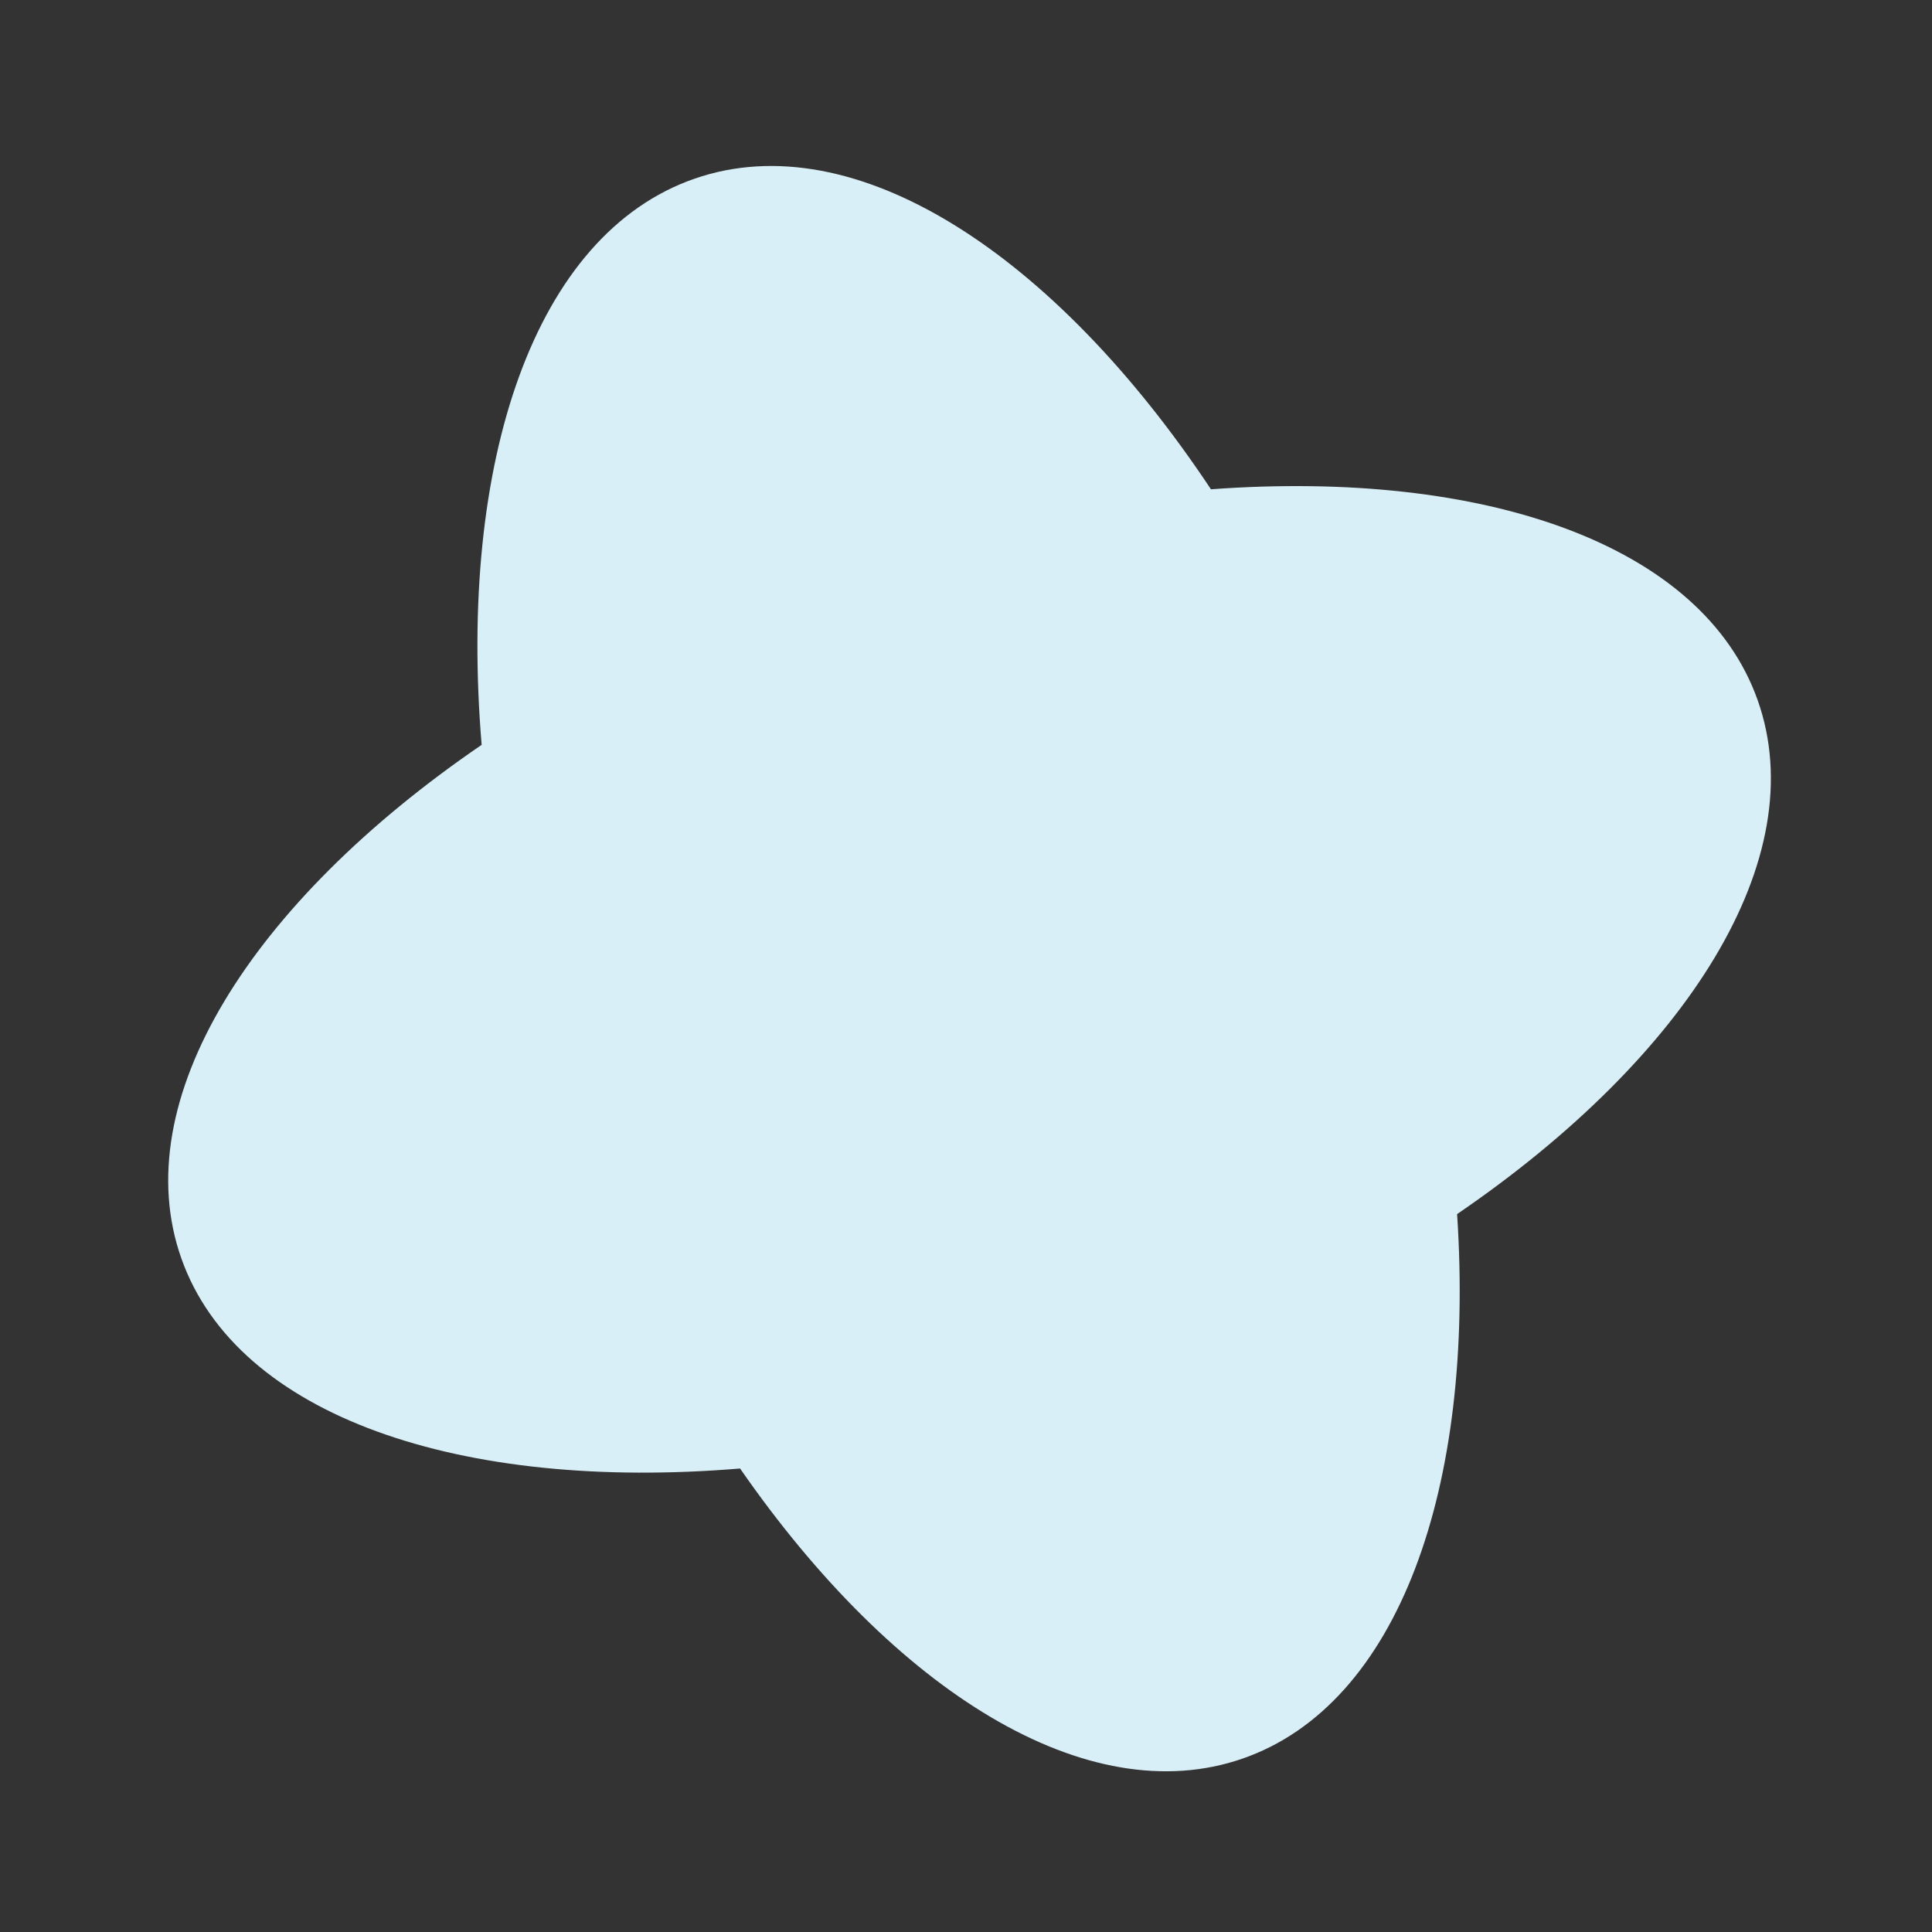 <?xml version="1.0" encoding="UTF-8"?> <svg xmlns="http://www.w3.org/2000/svg" width="94" height="94" viewBox="0 0 94 94" fill="none"><rect x="0" y="0" width="94" height="94" fill="#333333" stroke="none"/> <g clip-path="url(#clip0_450_5862)"> <path fill-rule="evenodd" clip-rule="evenodd" d="M36.008 71.449C43.527 82.296 52.913 88.179 60.454 85.564C68.046 82.931 71.774 72.373 70.894 59.071C82.12 51.404 88.238 41.746 85.519 34.069C82.834 26.486 72.233 22.828 58.918 23.806C51.292 12.325 41.564 5.999 33.795 8.693C26.003 11.395 22.282 22.444 23.434 36.24C12.219 43.905 6.108 53.557 8.825 61.231C11.55 68.924 22.421 72.578 36.008 71.449Z" fill="#D9EFF7"></path> </g> <defs> <clipPath id="clip0_450_5862"> <rect width="69.919" height="69.919" fill="white" transform="translate(30.906 0.367) rotate(25.87)"></rect> </clipPath> </defs> </svg> 